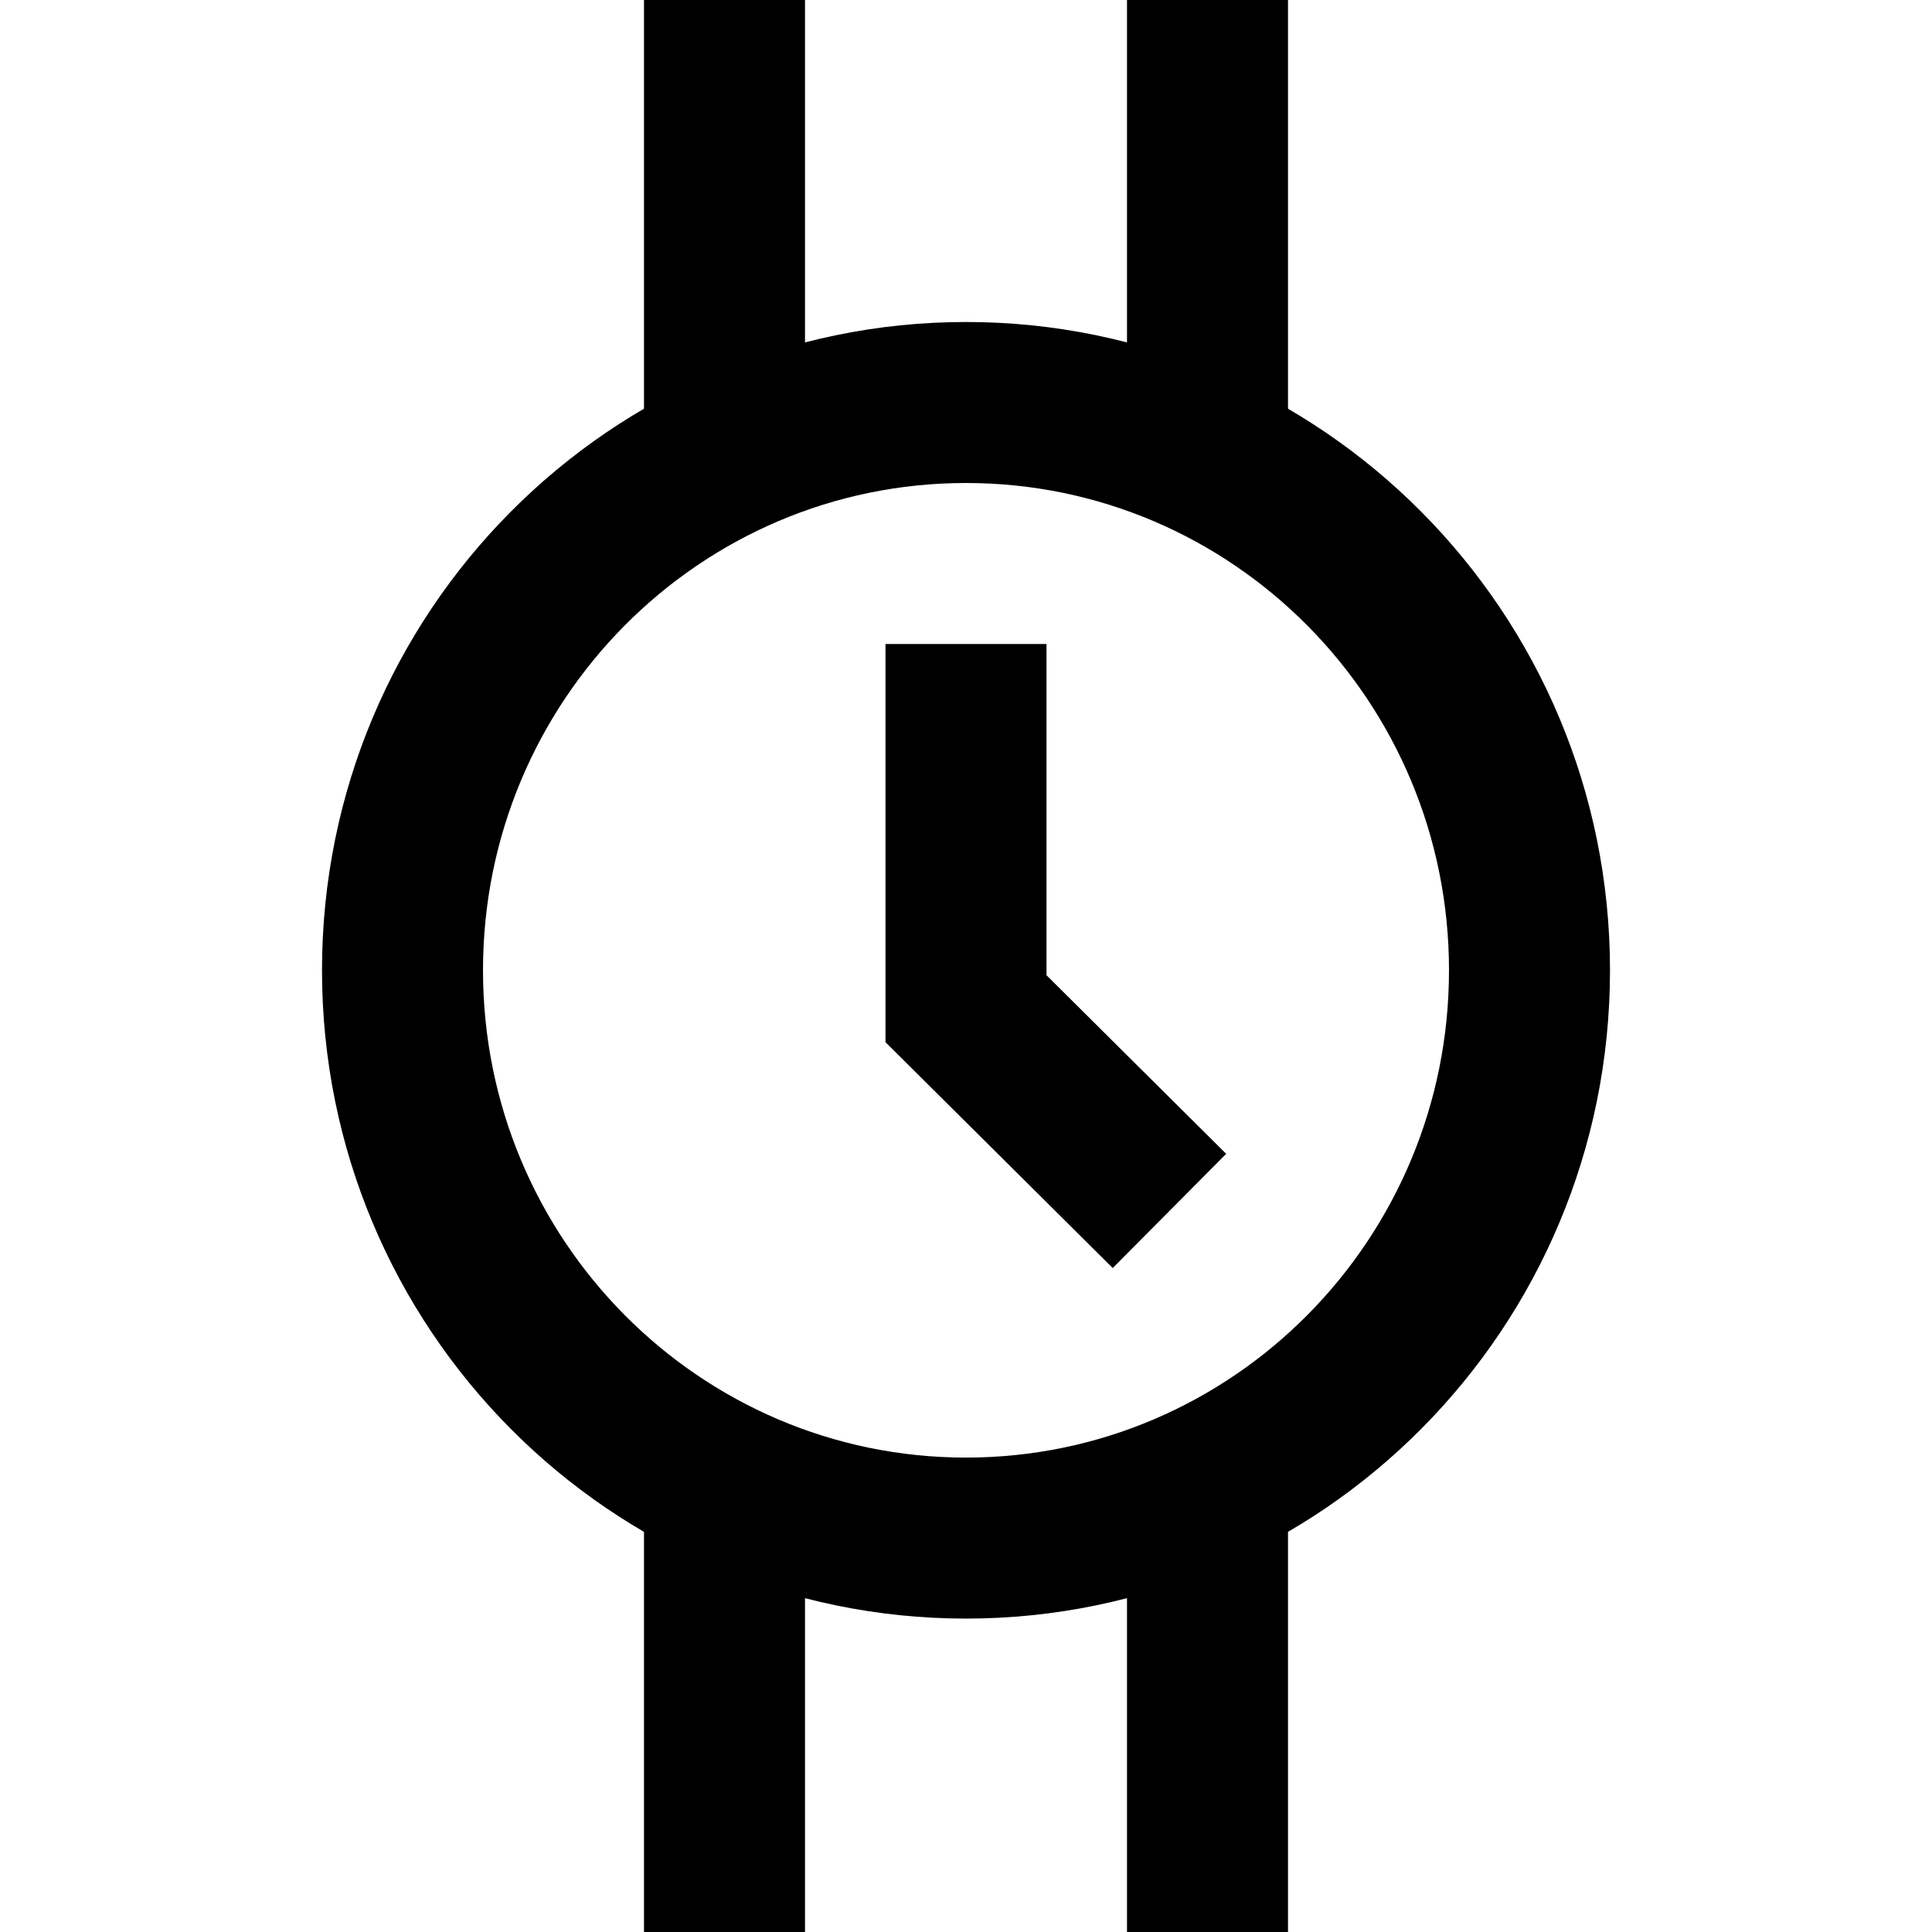 <svg width="18" height="18" viewBox="0 0 18 18" fill="none" xmlns="http://www.w3.org/2000/svg">
    <path d="M12 13.875H10.5V18H12V13.875Z" fill="black"/>
    <path d="M7.5 13.5H6V18H7.5V13.5Z" fill="black"/>
    <path d="M9.75 9.086V6H8.25V9.71L10.367 11.814L11.424 10.75L9.75 9.086Z" fill="black"/>
    <path d="M12 0H10.5V4.5H12V0Z" fill="black"/>
    <path d="M7.5 0H6V4.5H7.5V0Z" fill="black"/>
    <path d="M9 3C5.686 3 3 5.704 3 9.04C3 12.376 5.686 15.08 9 15.08C12.314 15.08 15 12.376 15 9.04C15 5.704 12.314 3 9 3ZM9 13.58C6.517 13.58 4.5 11.55 4.5 9.04C4.5 6.53 6.517 4.5 9 4.5C11.483 4.5 13.5 6.53 13.5 9.04C13.5 11.55 11.483 13.58 9 13.58Z" fill="black"/>
</svg>